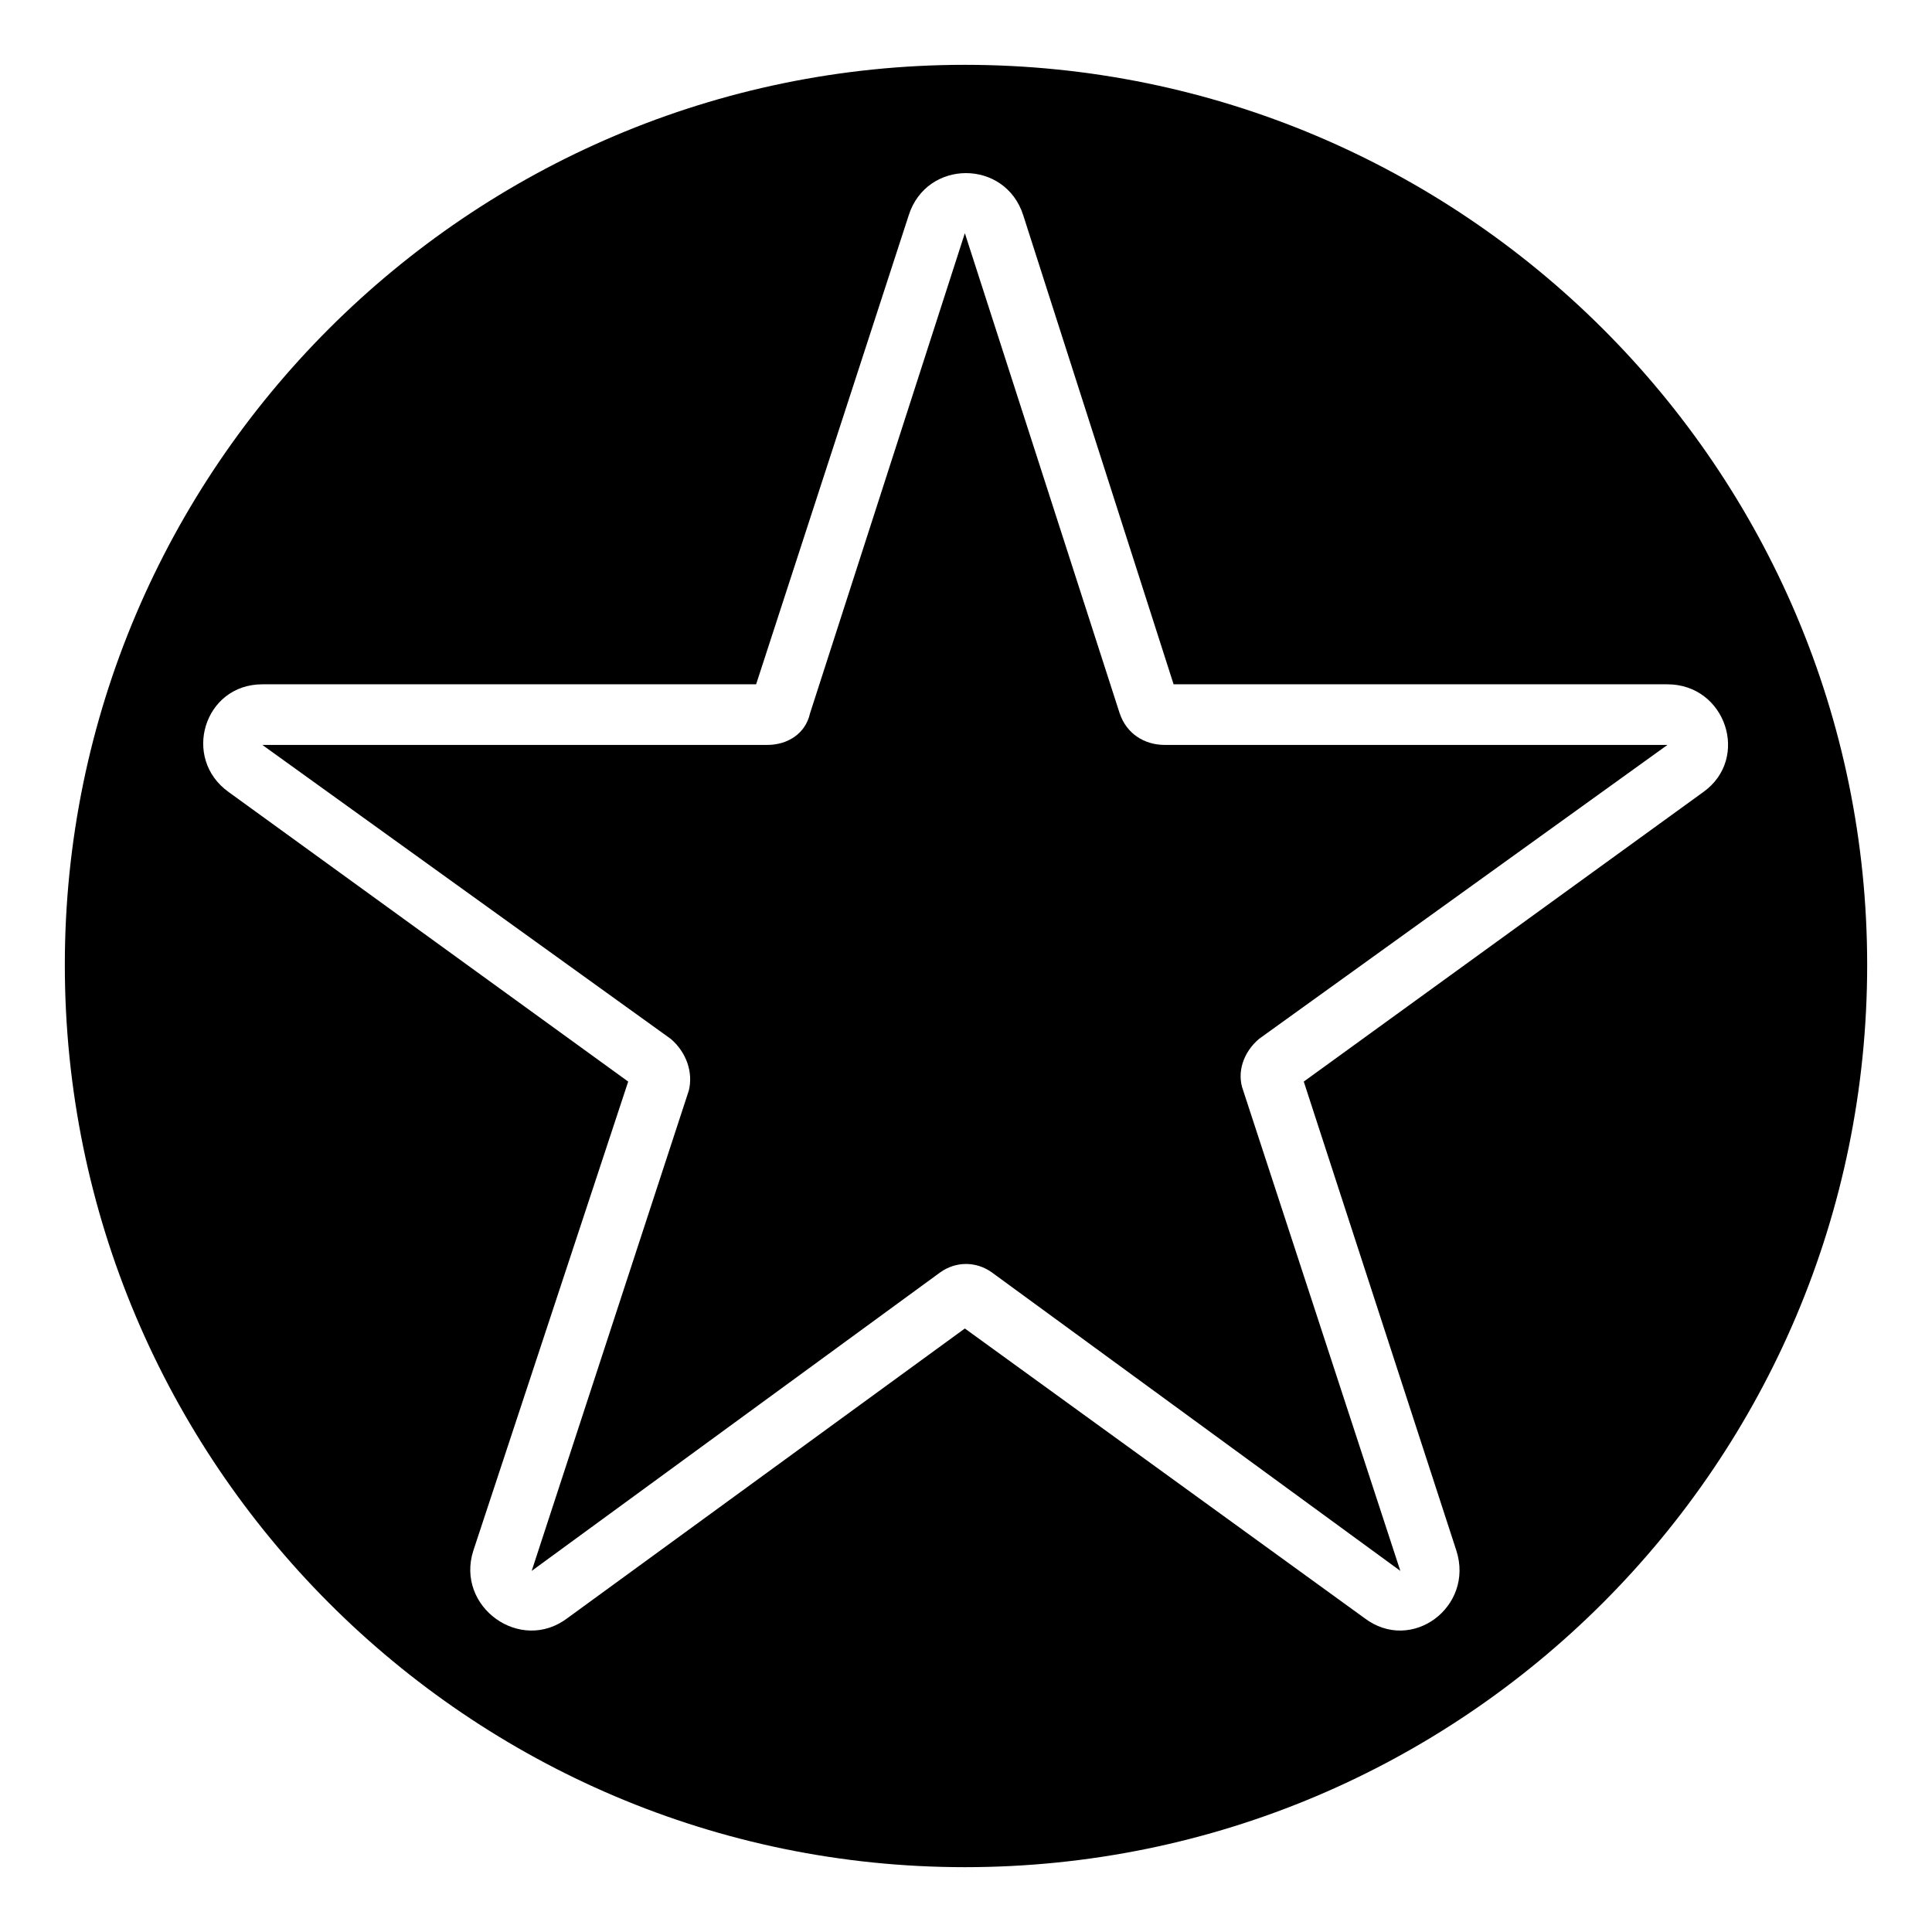 <?xml version="1.0" encoding="UTF-8"?>
<!-- The Best Svg Icon site in the world: iconSvg.co, Visit us! https://iconsvg.co -->
<svg fill="#000000" width="800px" height="800px" version="1.1" viewBox="144 144 512 512" xmlns="http://www.w3.org/2000/svg">
 <path d="m399.7 161.18c132.05 0 239.12 107.07 239.12 238.52 0 132.05-107.07 239.12-239.12 239.12-131.45 0-238.52-107.07-238.52-239.12 0-131.45 107.07-238.52 238.52-238.52zm55.316 164.17h130.86c15.465 0 22.008 19.629 9.516 28.551l-105.88 76.73 40.449 124.32c4.758 14.871-11.895 27.363-24.387 17.844l-105.88-76.73-105.28 76.73c-12.492 9.516-29.742-2.973-24.98-17.844l41.043-124.32-105.88-76.73c-12.492-8.922-6.543-28.551 8.922-28.551h130.86l40.449-124.32c4.758-14.871 25.578-14.871 30.336 0zm-14.277 7.734-41.043-127.29-41.043 127.29c-1.191 5.352-5.949 8.328-11.301 8.328h-133.83l108.26 77.922c4.164 3.57 5.949 8.922 4.758 13.68l-41.637 127.29 108.26-79.109c4.164-2.973 9.516-2.973 13.68 0l108.26 79.109-41.637-127.29c-1.785-4.758 0-10.113 4.164-13.68l108.26-77.922h-133.24c-5.352 0-10.113-2.973-11.895-8.328z" fill-rule="evenodd"/>
</svg>